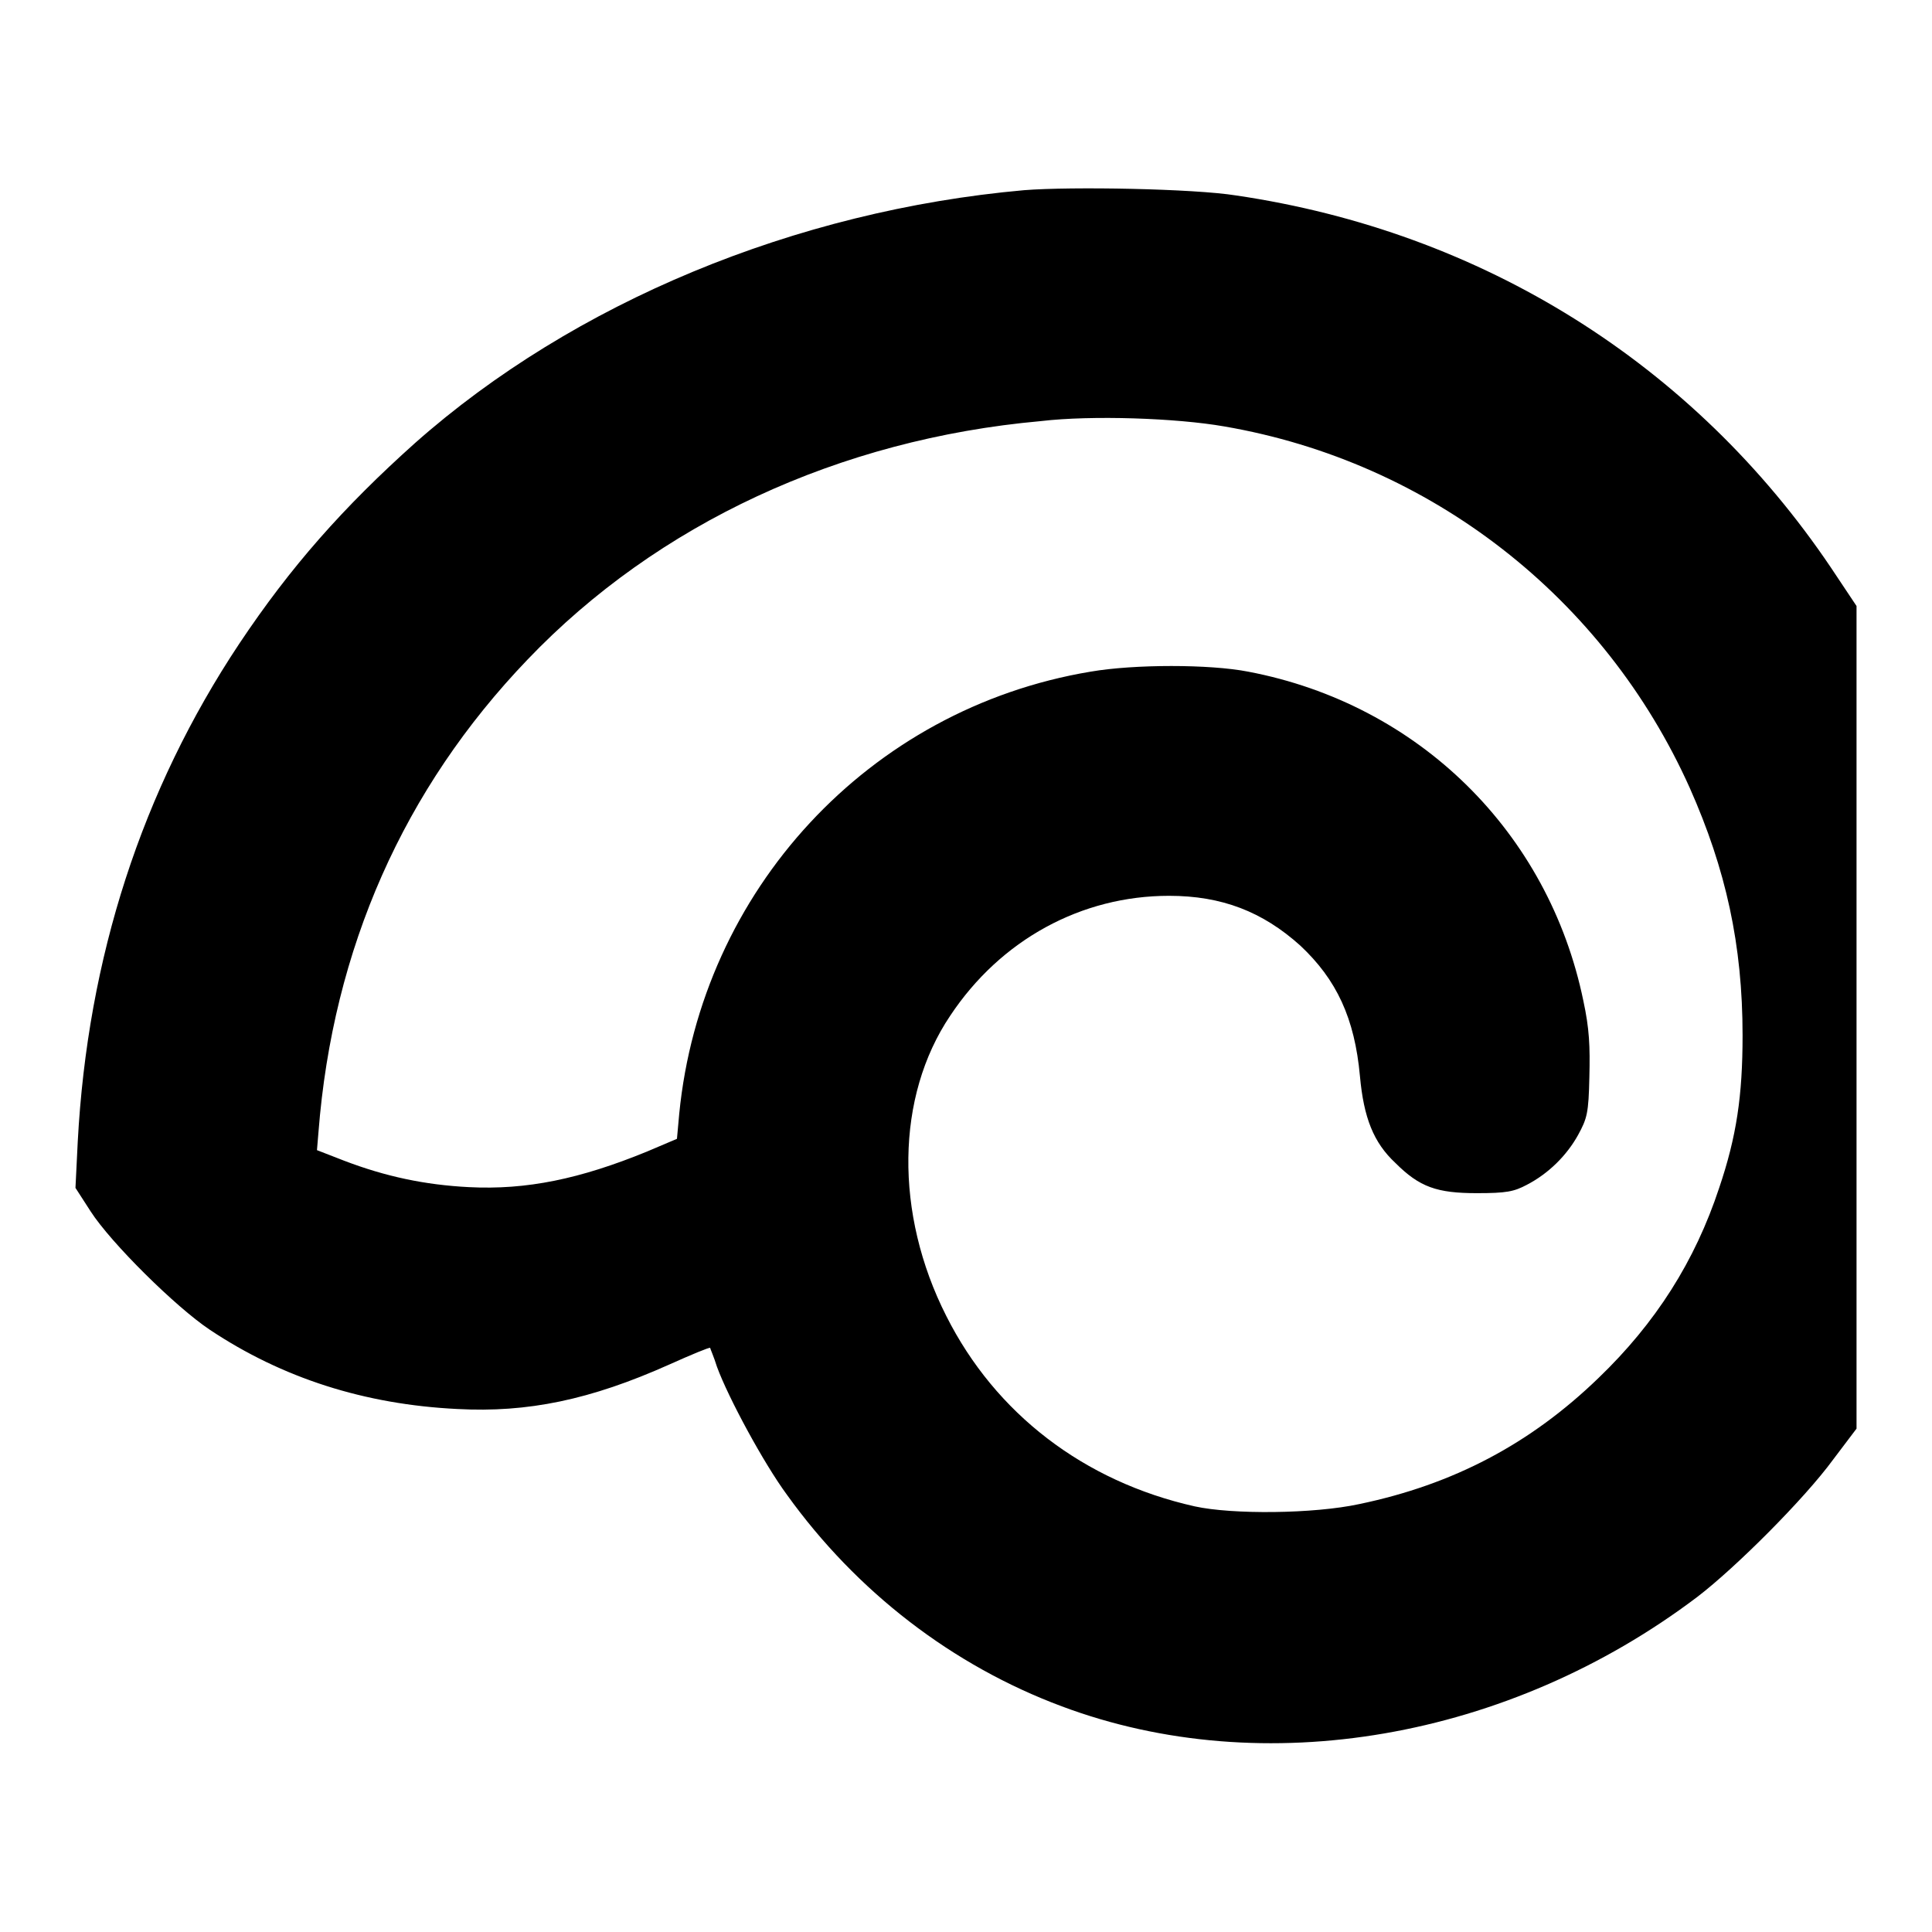 <?xml version="1.0" encoding="utf-8"?>
<!-- Svg Vector Icons : http://www.onlinewebfonts.com/icon -->
<!DOCTYPE svg PUBLIC "-//W3C//DTD SVG 1.1//EN" "http://www.w3.org/Graphics/SVG/1.1/DTD/svg11.dtd">
<svg version="1.1" xmlns="http://www.w3.org/2000/svg" xmlns:xlink="http://www.w3.org/1999/xlink" x="0px" y="0px" viewBox="0 0 256 256" enable-background="new 0 0 256 256" xml:space="preserve">
<g><g><g><path fill="#000000" d="M135.7,25.2C105.4,27.9,76,40.1,55,58.7c-9.5,8.5-16.5,16.4-23.3,26.6c-12.9,19.4-20.1,41.6-21.4,66l-0.3,6.1l2,3.1c2.7,4.2,11.3,12.7,15.8,15.7c9.6,6.4,20.5,9.9,32.8,10.5c9.3,0.5,17.6-1.2,28.1-5.9c2.9-1.3,5.3-2.3,5.4-2.2c0,0.1,0.5,1.2,0.9,2.5c1.5,4.1,6.2,12.8,9.3,17c9.2,12.8,21.9,22.6,36.4,28c26.7,10,59.2,4.4,84.2-14.5c5.1-3.9,14.2-13,18-18.2l3.1-4.1v-54.6V80.3l-3.4-5.1c-18.2-27-46.2-44.5-78.8-49.3C158.2,25,142,24.7,135.7,25.2z M162.2,56.5c27.4,4.7,50.4,22.7,61.7,47.9c4.8,10.8,7,20.8,7,32.8c0,8-0.8,13.4-3.1,20.2c-3.2,9.7-8.4,17.9-16,25.2c-9,8.7-19.2,14.1-31.7,16.7c-6,1.3-16.8,1.4-21.8,0.3c-14.7-3.3-26.4-12.3-32.9-25.2c-6.9-13.6-6.7-29.1,0.5-39.8c6.7-10.1,17.4-15.9,29-15.9c7,0,12.4,2.1,17.4,6.6c4.8,4.5,7.2,9.6,7.9,17.3c0.5,5.5,1.8,8.8,4.7,11.5c3.2,3.2,5.5,4,10.8,4c3.9,0,4.9-0.2,6.6-1.1c2.9-1.5,5.3-3.9,6.8-6.6c1.2-2.2,1.4-2.9,1.5-7.7c0.1-4.1,0-6.4-0.8-10.1c-4.6-22.3-21.8-39.3-44.4-43.6c-5.1-1-15.1-1-20.9,0C115.1,93.9,92.9,118,90,147.6l-0.3,3.3l-4,1.7c-8.8,3.6-15.9,5.1-23.6,4.7c-5.8-0.3-11-1.4-16.5-3.5l-3.6-1.4l0.2-2.4c1.9-24.3,11.3-45.5,27.7-62.6c17.2-18,41.3-29.2,68-31.6C144.7,55,155.9,55.4,162.2,56.5z"/></g></g></g>
</svg>